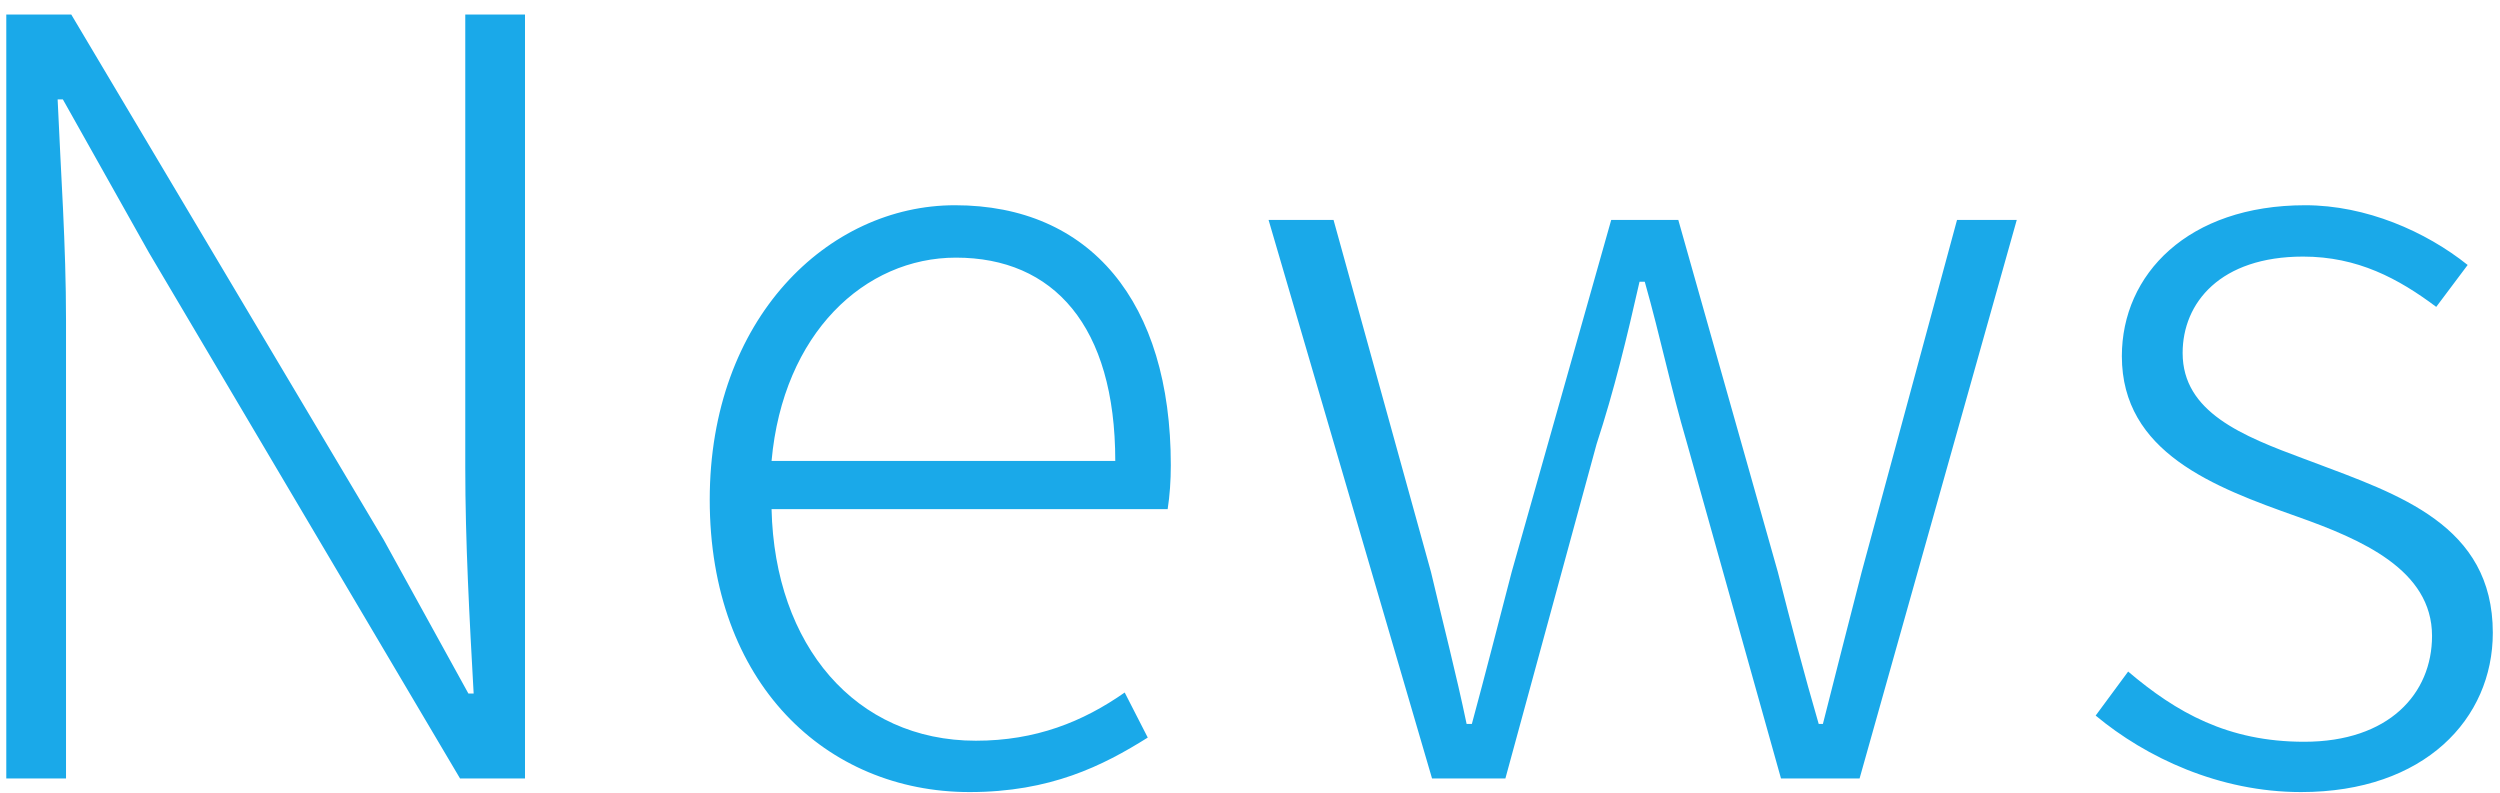 <?xml version="1.0" encoding="UTF-8"?>
<svg width="167px" height="53px" viewBox="0 0 167 53" version="1.1" xmlns="http://www.w3.org/2000/svg" xmlns:xlink="http://www.w3.org/1999/xlink">
    <!-- Generator: Sketch 64 (93537) - https://sketch.com -->
    <title>News</title>
    <desc>Created with Sketch.</desc>
    <g id="00_TOP" stroke="none" stroke-width="1" fill="none" fill-rule="evenodd">
        <g id="TOP/category" fill="#1AA9E9" fill-rule="nonzero">
            <path d="M4.41,52 L4.41,21.41 C4.41,16.3 4.06,11.54 3.85,6.64 L4.2,6.64 L9.94,16.86 L30.73,52 L35.07,52 L35.07,0.97 L31.08,0.97 L31.08,31.21 C31.08,36.18 31.36,41.29 31.64,46.33 L31.29,46.33 L25.62,36.04 L4.76,0.97 L0.42,0.97 L0.42,52 L4.41,52 Z M64.77,52.91 C70.16,52.91 73.66,51.16 76.67,49.27 L75.13,46.26 C72.33,48.22 69.18,49.48 65.19,49.48 C57.14,49.48 51.75,43.11 51.54,34.01 L78,34.01 C78.14,33.1 78.21,32.12 78.21,31.07 C78.21,20.15 72.82,13.71 63.79,13.71 C55.32,13.71 47.41,21.27 47.41,33.38 C47.41,45.63 55.18,52.91 64.77,52.91 Z M74.5,30.79 L51.54,30.79 C52.31,22.25 57.77,17.21 63.86,17.21 C70.37,17.21 74.5,21.76 74.5,30.79 Z M100.56,52 L106.65,29.67 C107.84,26.03 108.68,22.53 109.52,18.82 L109.87,18.82 C110.92,22.53 111.62,25.96 112.67,29.53 L118.97,52 L124.22,52 L134.72,14.69 L130.73,14.69 L124.36,38.21 C123.45,41.78 122.61,45 121.77,48.36 L121.49,48.36 C120.51,45 119.67,41.78 118.76,38.21 L112.11,14.69 L107.63,14.69 L100.98,38.21 C100.07,41.71 99.23,45 98.32,48.36 L97.97,48.36 C97.27,45 96.43,41.78 95.59,38.21 L89.08,14.69 L84.74,14.69 L95.66,52 L100.56,52 Z M153.71,52.91 C161.97,52.91 166.52,48.01 166.52,42.27 C166.52,35.06 160.22,33.03 154.48,30.86 L153.949,30.663 C149.793,29.12 145.8,27.541 145.8,23.58 C145.8,20.22 148.32,17.14 153.85,17.14 C157.49,17.14 160.22,18.61 162.74,20.5 L164.84,17.7 C162.04,15.46 158.05,13.71 153.99,13.71 C146.15,13.71 141.74,18.33 141.74,23.79 C141.74,30.23 147.9,32.54 153.43,34.5 C157.77,36.04 162.46,38.07 162.46,42.48 C162.46,46.33 159.59,49.55 153.92,49.55 C148.81,49.55 145.38,47.59 142.16,44.86 L139.99,47.8 C143.35,50.6 148.25,52.91 153.71,52.91 Z" id="News"></path>
        </g>
    </g>
</svg>